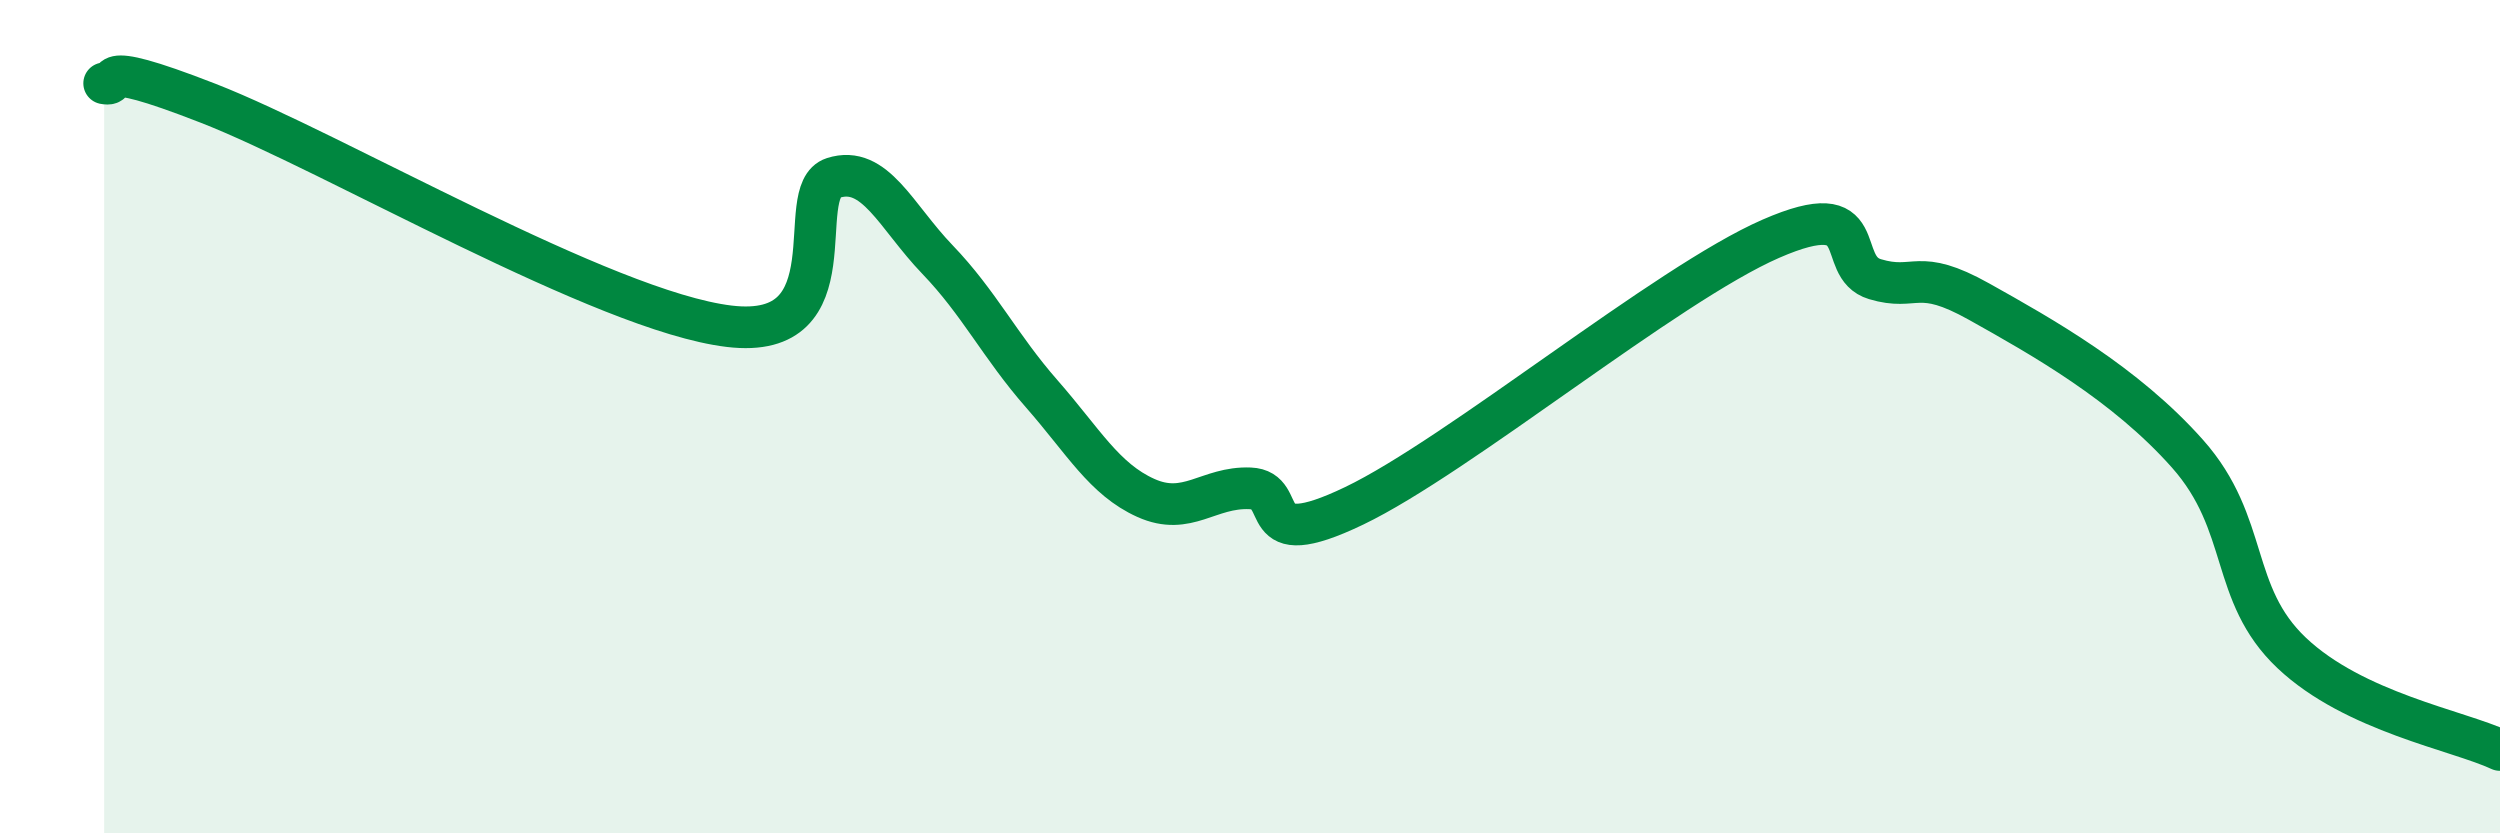 
    <svg width="60" height="20" viewBox="0 0 60 20" xmlns="http://www.w3.org/2000/svg">
      <path
        d="M 2.5,2 C 3,2.1 2,1.31 5,2.48 C 8,3.65 14.5,7.47 17.5,7.83 C 20.5,8.19 19,4.59 20,4.27 C 21,3.95 21.5,5.19 22.5,6.23 C 23.5,7.27 24,8.31 25,9.45 C 26,10.59 26.5,11.5 27.5,11.95 C 28.5,12.4 29,11.68 30,11.72 C 31,11.76 30,13.34 32.5,12.14 C 35,10.94 40,6.82 42.5,5.73 C 45,4.64 44,6.4 45,6.7 C 46,7 46,6.4 47.5,7.24 C 49,8.08 51,9.2 52.5,10.89 C 54,12.58 53.5,14.25 55,15.67 C 56.5,17.09 59,17.53 60,18L60 20L2.5 20Z"
        fill="#008740"
        opacity="0.1"
        stroke-linecap="round"
        stroke-linejoin="round"
      />
      <path
        d="M 2.5,2 C 3,2.1 2,1.31 5,2.48 C 8,3.65 14.5,7.47 17.5,7.83 C 20.5,8.19 19,4.59 20,4.27 C 21,3.95 21.5,5.19 22.5,6.23 C 23.5,7.27 24,8.31 25,9.45 C 26,10.59 26.5,11.5 27.5,11.95 C 28.5,12.4 29,11.68 30,11.72 C 31,11.76 30,13.34 32.5,12.14 C 35,10.94 40,6.82 42.5,5.73 C 45,4.64 44,6.4 45,6.7 C 46,7 46,6.4 47.5,7.24 C 49,8.08 51,9.2 52.5,10.89 C 54,12.58 53.5,14.25 55,15.67 C 56.5,17.09 59,17.53 60,18"
        stroke="#008740"
        stroke-width="1"
        fill="none"
        stroke-linecap="round"
        stroke-linejoin="round"
      />
    </svg>
  
